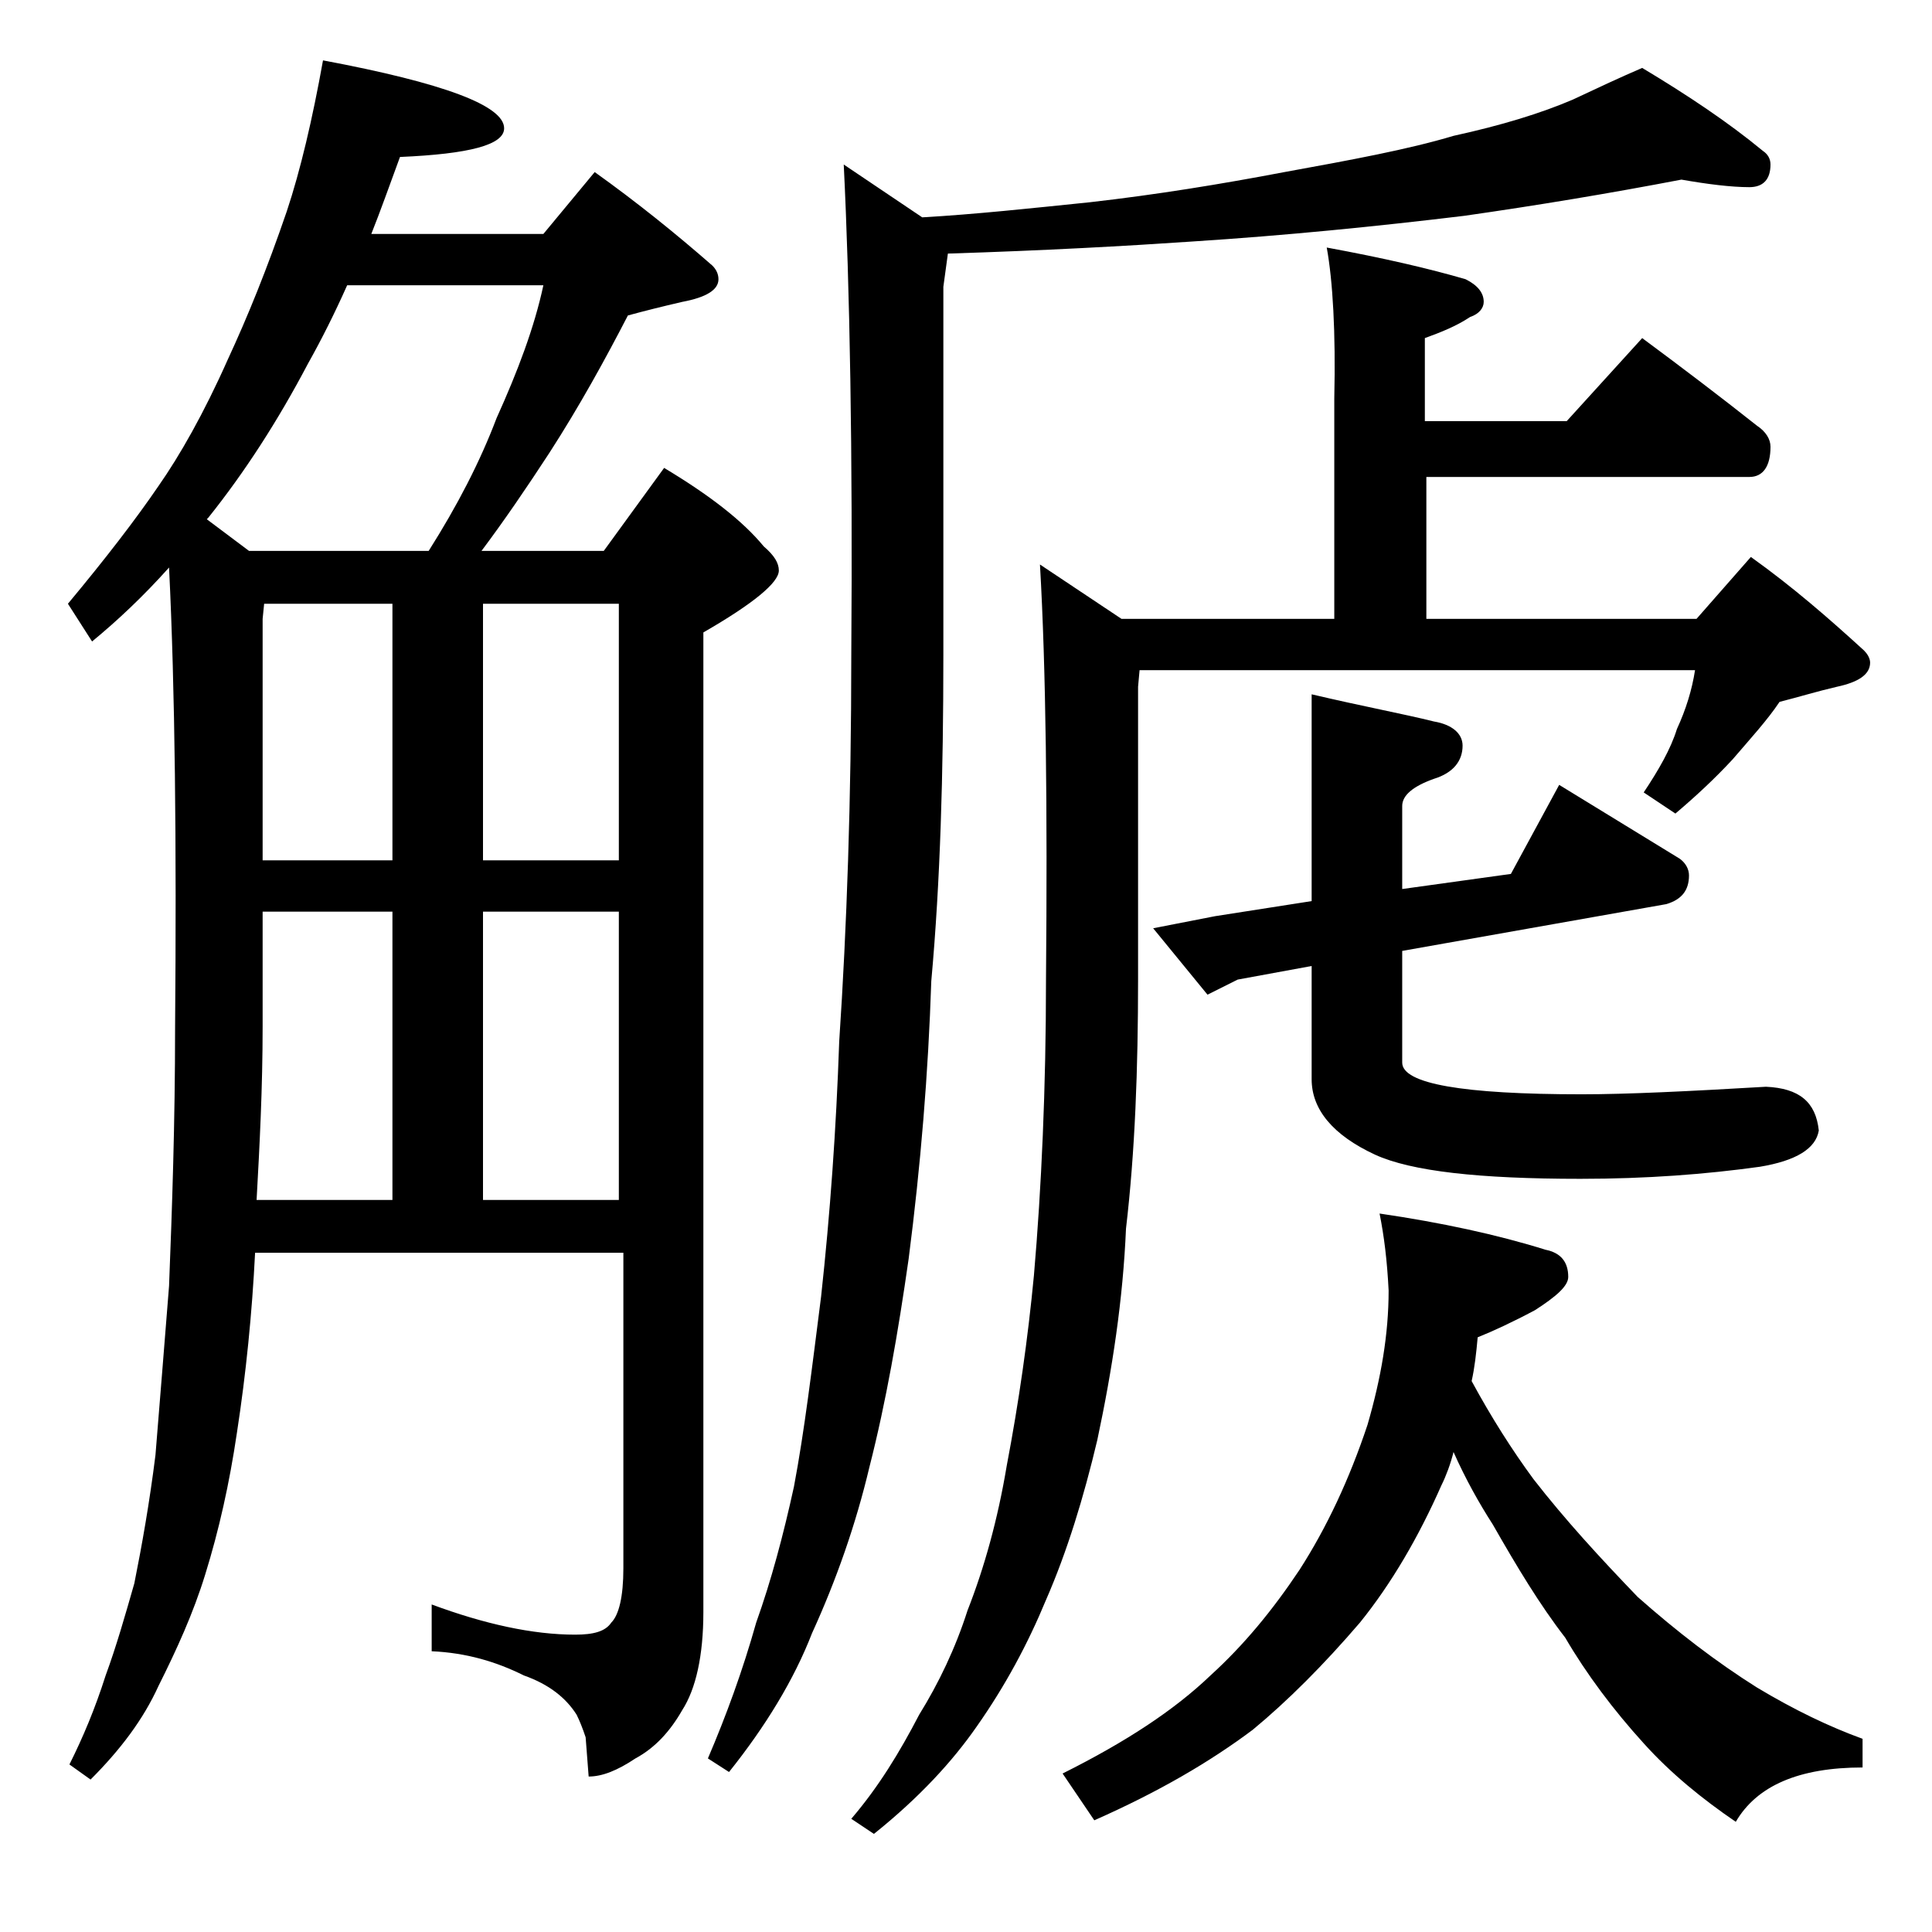 <?xml version="1.0" encoding="utf-8"?>
<!-- Generator: Adobe Illustrator 18.0.0, SVG Export Plug-In . SVG Version: 6.00 Build 0)  -->
<!DOCTYPE svg PUBLIC "-//W3C//DTD SVG 1.1//EN" "http://www.w3.org/Graphics/SVG/1.1/DTD/svg11.dtd">
<svg version="1.1" id="Layer_1" xmlns="http://www.w3.org/2000/svg" xmlns:xlink="http://www.w3.org/1999/xlink" x="0px" y="0px"
	 viewBox="0 0 128 128" enable-background="new 0 0 128 128" xml:space="preserve">
<path d="M21.4,4c8,1.5,12,3,12,4.5c0,1.1-2.3,1.7-6.9,1.9c-0.7,1.9-1.3,3.6-1.9,5.1H36l3.4-4.1c2.8,2,5.4,4.1,7.8,6.2
	c0.2,0.2,0.4,0.5,0.4,0.9c0,0.7-0.8,1.2-2.4,1.5c-1.3,0.3-2.5,0.6-3.6,0.9c-1.5,2.9-3.2,6-5.2,9.1c-1.5,2.3-3,4.5-4.5,6.5h8.1l4-5.5
	c3,1.8,5.2,3.5,6.6,5.2c0.7,0.6,1,1.1,1,1.6c0,0.8-1.7,2.2-5,4.1v64.9c0,2.9-0.5,5.1-1.4,6.5c-0.8,1.4-1.8,2.5-3.1,3.2
	c-1.2,0.8-2.2,1.2-3.1,1.2l-0.2-2.6c-0.2-0.6-0.4-1.1-0.6-1.5c-0.7-1.1-1.8-2-3.5-2.6c-1.8-0.9-3.8-1.5-6.1-1.6v-3.1
	c3.5,1.3,6.7,2,9.5,2c1.2,0,2-0.2,2.4-0.8c0.5-0.5,0.8-1.7,0.8-3.6V83H16.9c-0.2,4-0.6,8-1.2,11.9c-0.5,3.4-1.2,6.5-2.1,9.4
	c-0.8,2.6-1.9,5-3.1,7.4c-1,2.2-2.5,4.2-4.5,6.2l-1.4-1c0.9-1.8,1.7-3.7,2.4-5.9c0.7-1.9,1.3-4,1.9-6.1c0.5-2.5,1-5.3,1.4-8.5
	c0.3-3.7,0.6-7.4,0.9-11.2c0.2-5.1,0.4-10.8,0.4-17.1c0.1-12.2,0-22.4-0.4-30.5c-1.7,1.9-3.4,3.5-5.1,4.9L4.5,40
	c2.5-3,4.5-5.6,6-7.8c1.4-2,3-4.8,4.6-8.4c1.3-2.8,2.6-6,3.9-9.8C19.9,11.3,20.7,7.9,21.4,4z M16.5,36.5h11.9c1.9-3,3.4-5.9,4.5-8.8
	c1.4-3.1,2.5-6,3.1-8.8H23c-0.8,1.8-1.7,3.6-2.6,5.2c-2,3.8-4.2,7.2-6.6,10.2l-0.1,0.1L16.5,36.5z M17,79.5h9V60.4h-8.6V68
	C17.4,72.1,17.2,75.9,17,79.5z M17.4,57H26V40h-8.5l-0.1,1V57z M32,40v17h9V40H32z M32,79.5h9V60.4h-9V79.5z M55.9,10.9l5.2,3.5
	c3.5-0.2,7.2-0.6,11.1-1c4.4-0.5,8.7-1.2,12.9-2c4.4-0.8,8.2-1.5,11.2-2.4c3.2-0.7,5.8-1.5,7.9-2.4c1.7-0.8,3.2-1.5,4.6-2.1
	c3,1.8,5.7,3.6,8,5.5c0.3,0.2,0.5,0.5,0.5,0.9c0,1-0.5,1.5-1.4,1.5c-1.2,0-2.8-0.2-4.5-0.5c-4.7,0.9-9.5,1.7-14.4,2.4
	C91.2,15,85.2,15.6,79,16c-4.4,0.3-9.8,0.6-16.2,0.8L62.5,19v24.4c0,7.8-0.2,15-0.8,21.6c-0.2,6.1-0.7,12.2-1.5,18.4
	c-0.7,4.9-1.5,9.5-2.6,13.8c-0.9,3.8-2.2,7.5-3.8,11c-1.2,3.1-3.1,6.2-5.5,9.2l-1.4-0.9c1.2-2.8,2.3-5.8,3.2-9c1-2.8,1.8-5.8,2.5-9
	c0.7-3.7,1.2-7.9,1.8-12.6c0.6-5.5,1-11.1,1.2-16.9c0.5-7.5,0.8-16,0.8-25.6C56.5,29.9,56.3,19,55.9,10.9z M87.9,16.4
	c3.8,0.7,6.8,1.4,9.2,2.1c0.8,0.4,1.2,0.9,1.2,1.5c0,0.4-0.3,0.8-0.9,1c-0.9,0.6-1.9,1-3,1.4v5.5h9.4l5-5.5c2.7,2,5.2,3.9,7.6,5.8
	c0.6,0.4,0.9,0.9,0.9,1.4c0,1.3-0.5,2-1.4,2H94.5V41h17.9l3.6-4.1c2.8,2,5.2,4.1,7.5,6.2c0.2,0.2,0.4,0.5,0.4,0.8
	c0,0.8-0.8,1.3-2.2,1.6c-1.3,0.3-2.6,0.7-3.8,1c-0.8,1.2-1.9,2.4-3.1,3.8c-1.2,1.3-2.5,2.5-3.8,3.6l-2.1-1.4c1-1.5,1.8-2.9,2.2-4.2
	c0.6-1.3,1-2.6,1.2-3.9H75.5l-0.1,1.1v19.4c0,5.9-0.2,11.4-0.8,16.5c-0.2,4.7-0.9,9.3-1.9,14c-0.9,3.8-2,7.4-3.4,10.6
	c-1.2,2.9-2.7,5.7-4.6,8.4c-1.6,2.3-3.8,4.7-6.8,7.1l-1.5-1c1.8-2.1,3.2-4.4,4.5-6.9c1.3-2.1,2.4-4.4,3.2-6.9c1.1-2.8,2-6,2.6-9.6
	c0.8-4.2,1.4-8.4,1.8-12.6c0.5-5.8,0.8-12.4,0.8-19.6c0.1-11.4,0-20.6-0.4-27.5l5.4,3.6h14.1V26.4C88.5,22,88.3,18.6,87.9,16.4z
	 M91.4,80.4c4.1,0.6,7.8,1.4,11,2.4c1,0.2,1.5,0.8,1.5,1.8c0,0.6-0.8,1.3-2.2,2.2c-1.5,0.8-2.8,1.4-3.8,1.8c-0.1,1.1-0.2,2-0.4,2.9
	c1.3,2.4,2.7,4.6,4.1,6.5c2.1,2.7,4.4,5.2,6.9,7.8c2.6,2.3,5.2,4.3,7.9,6c2.5,1.5,4.8,2.6,7,3.4v1.9c-4.2,0-7,1.2-8.4,3.6
	c-2.2-1.5-4.3-3.2-6.1-5.2c-2-2.2-3.8-4.6-5.2-7c-1.7-2.2-3.2-4.7-4.8-7.5c-0.9-1.4-1.8-3-2.6-4.8c-0.2,0.8-0.5,1.6-0.8,2.2
	c-1.5,3.4-3.3,6.5-5.4,9.1c-2.4,2.8-4.8,5.2-7.1,7.1c-2.8,2.1-6.2,4.1-10.5,6l-2.1-3.1c4.2-2.1,7.4-4.2,9.8-6.5c2.2-2,4.1-4.3,5.9-7
	c1.8-2.8,3.3-6,4.5-9.6c0.9-3.1,1.4-6,1.4-8.9C91.9,83.5,91.7,81.9,91.4,80.4z M86.9,46c3.4,0.8,6.1,1.3,8.1,1.8
	c1.2,0.2,1.9,0.8,1.9,1.6c0,1-0.6,1.8-1.9,2.2c-1.4,0.5-2.1,1.1-2.1,1.8v5.5l7.2-1l3.2-5.9l8,4.9c0.4,0.3,0.6,0.7,0.6,1.1
	c0,1-0.5,1.6-1.5,1.9L92.9,63v7.4c0,1.4,4,2.1,11.9,2.1c3,0,7.1-0.2,12.2-0.5c2.2,0.1,3.3,1,3.5,2.9c-0.2,1.2-1.5,2-3.9,2.4
	c-3.6,0.5-7.5,0.8-11.9,0.8c-6.7,0-11.2-0.5-13.6-1.6c-2.8-1.3-4.2-3-4.2-5V64L82,64.9l-2,1l-3.6-4.4l4.1-0.8l6.4-1V46z"/>
</svg>
